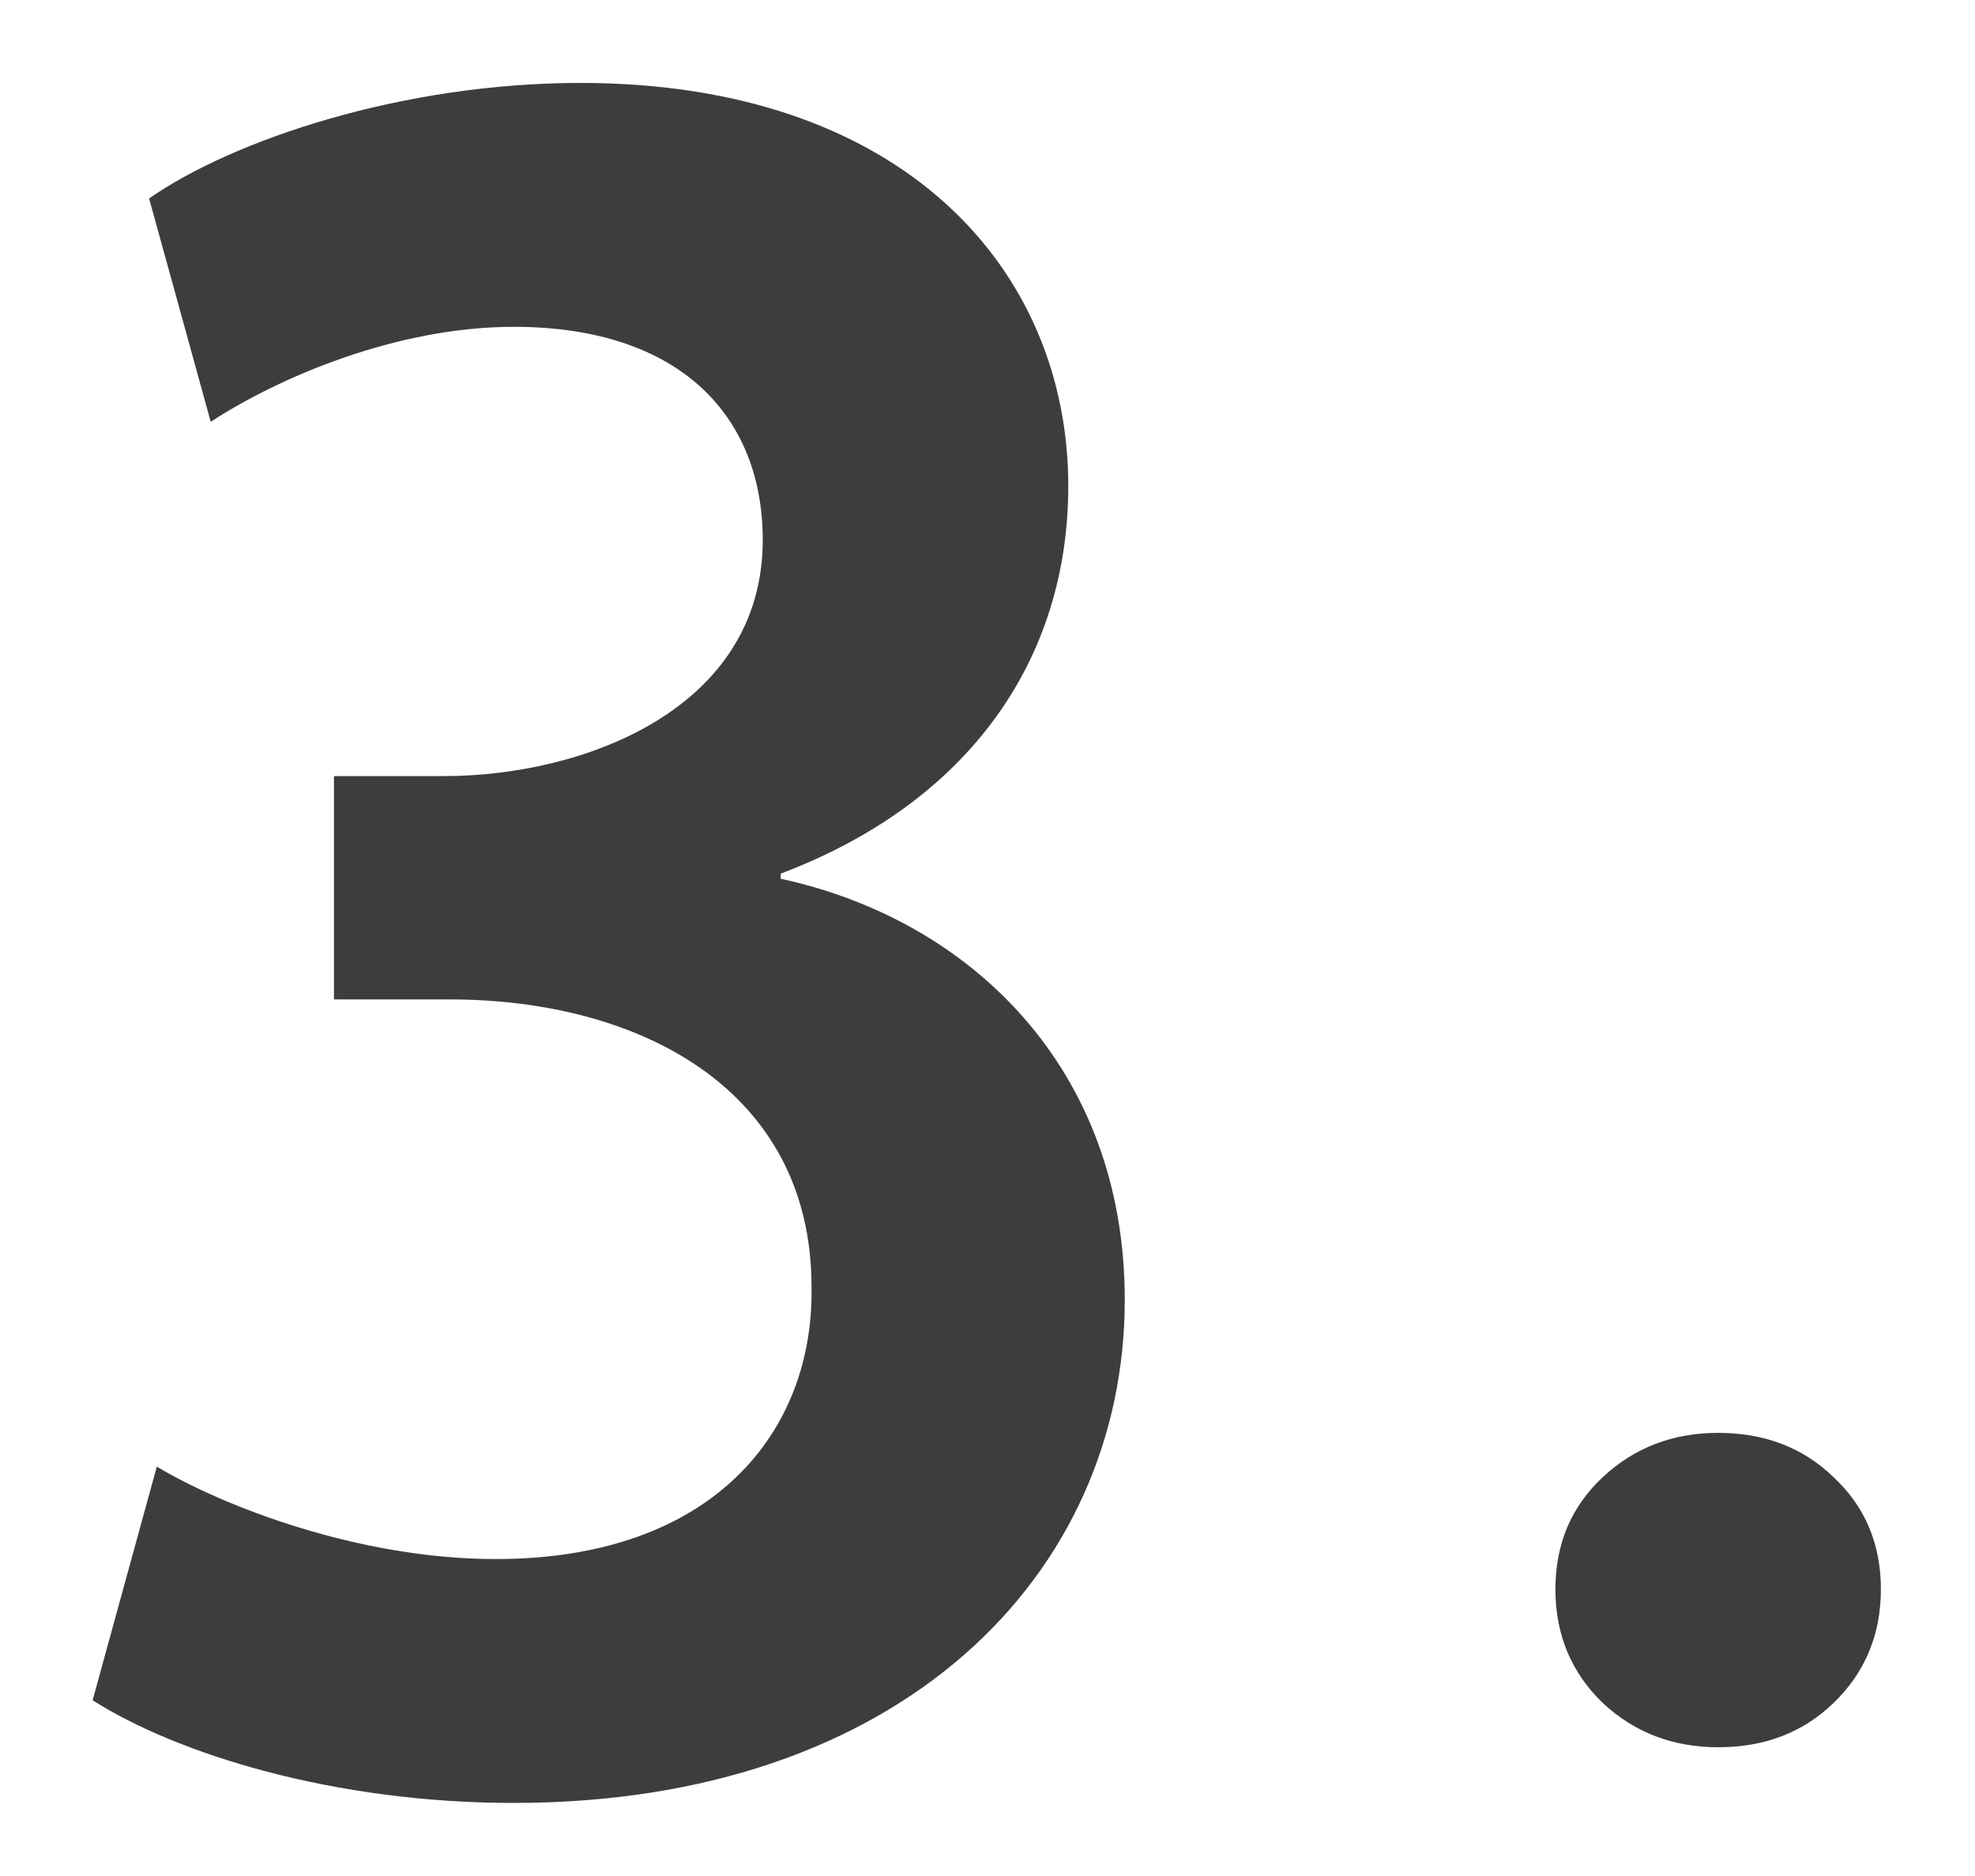 <svg width="20" height="19" viewBox="0 0 20 19" fill="none" xmlns="http://www.w3.org/2000/svg">
<path d="M17.399 17.696C16.941 17.696 16.551 17.547 16.231 17.248C15.911 16.939 15.751 16.555 15.751 16.096C15.751 15.637 15.911 15.259 16.231 14.96C16.551 14.661 16.941 14.512 17.399 14.512C17.869 14.512 18.258 14.661 18.567 14.96C18.887 15.259 19.047 15.637 19.047 16.096C19.047 16.555 18.887 16.939 18.567 17.248C18.258 17.547 17.869 17.696 17.399 17.696Z" fill="#3F3C3C"/>
<path d="M0.938 17.22L1.588 14.854C2.238 15.244 3.616 15.79 5.02 15.79C7.23 15.79 8.244 14.49 8.218 13.034C8.218 11.032 6.476 10.122 4.552 10.122H3.382V7.86H4.5C5.904 7.86 7.724 7.184 7.724 5.468C7.724 4.22 6.892 3.31 5.202 3.31C4.006 3.31 2.81 3.83 2.134 4.272L1.51 2.01C2.368 1.412 4.084 0.84 5.878 0.84C9.154 0.84 10.818 2.738 10.818 4.922C10.818 6.664 9.83 8.12 7.906 8.848V8.9C9.83 9.316 11.39 10.824 11.39 13.164C11.39 15.946 9.128 18.26 5.202 18.26C3.382 18.26 1.796 17.766 0.938 17.22Z" fill="#3F3C3C"/>
</svg>
